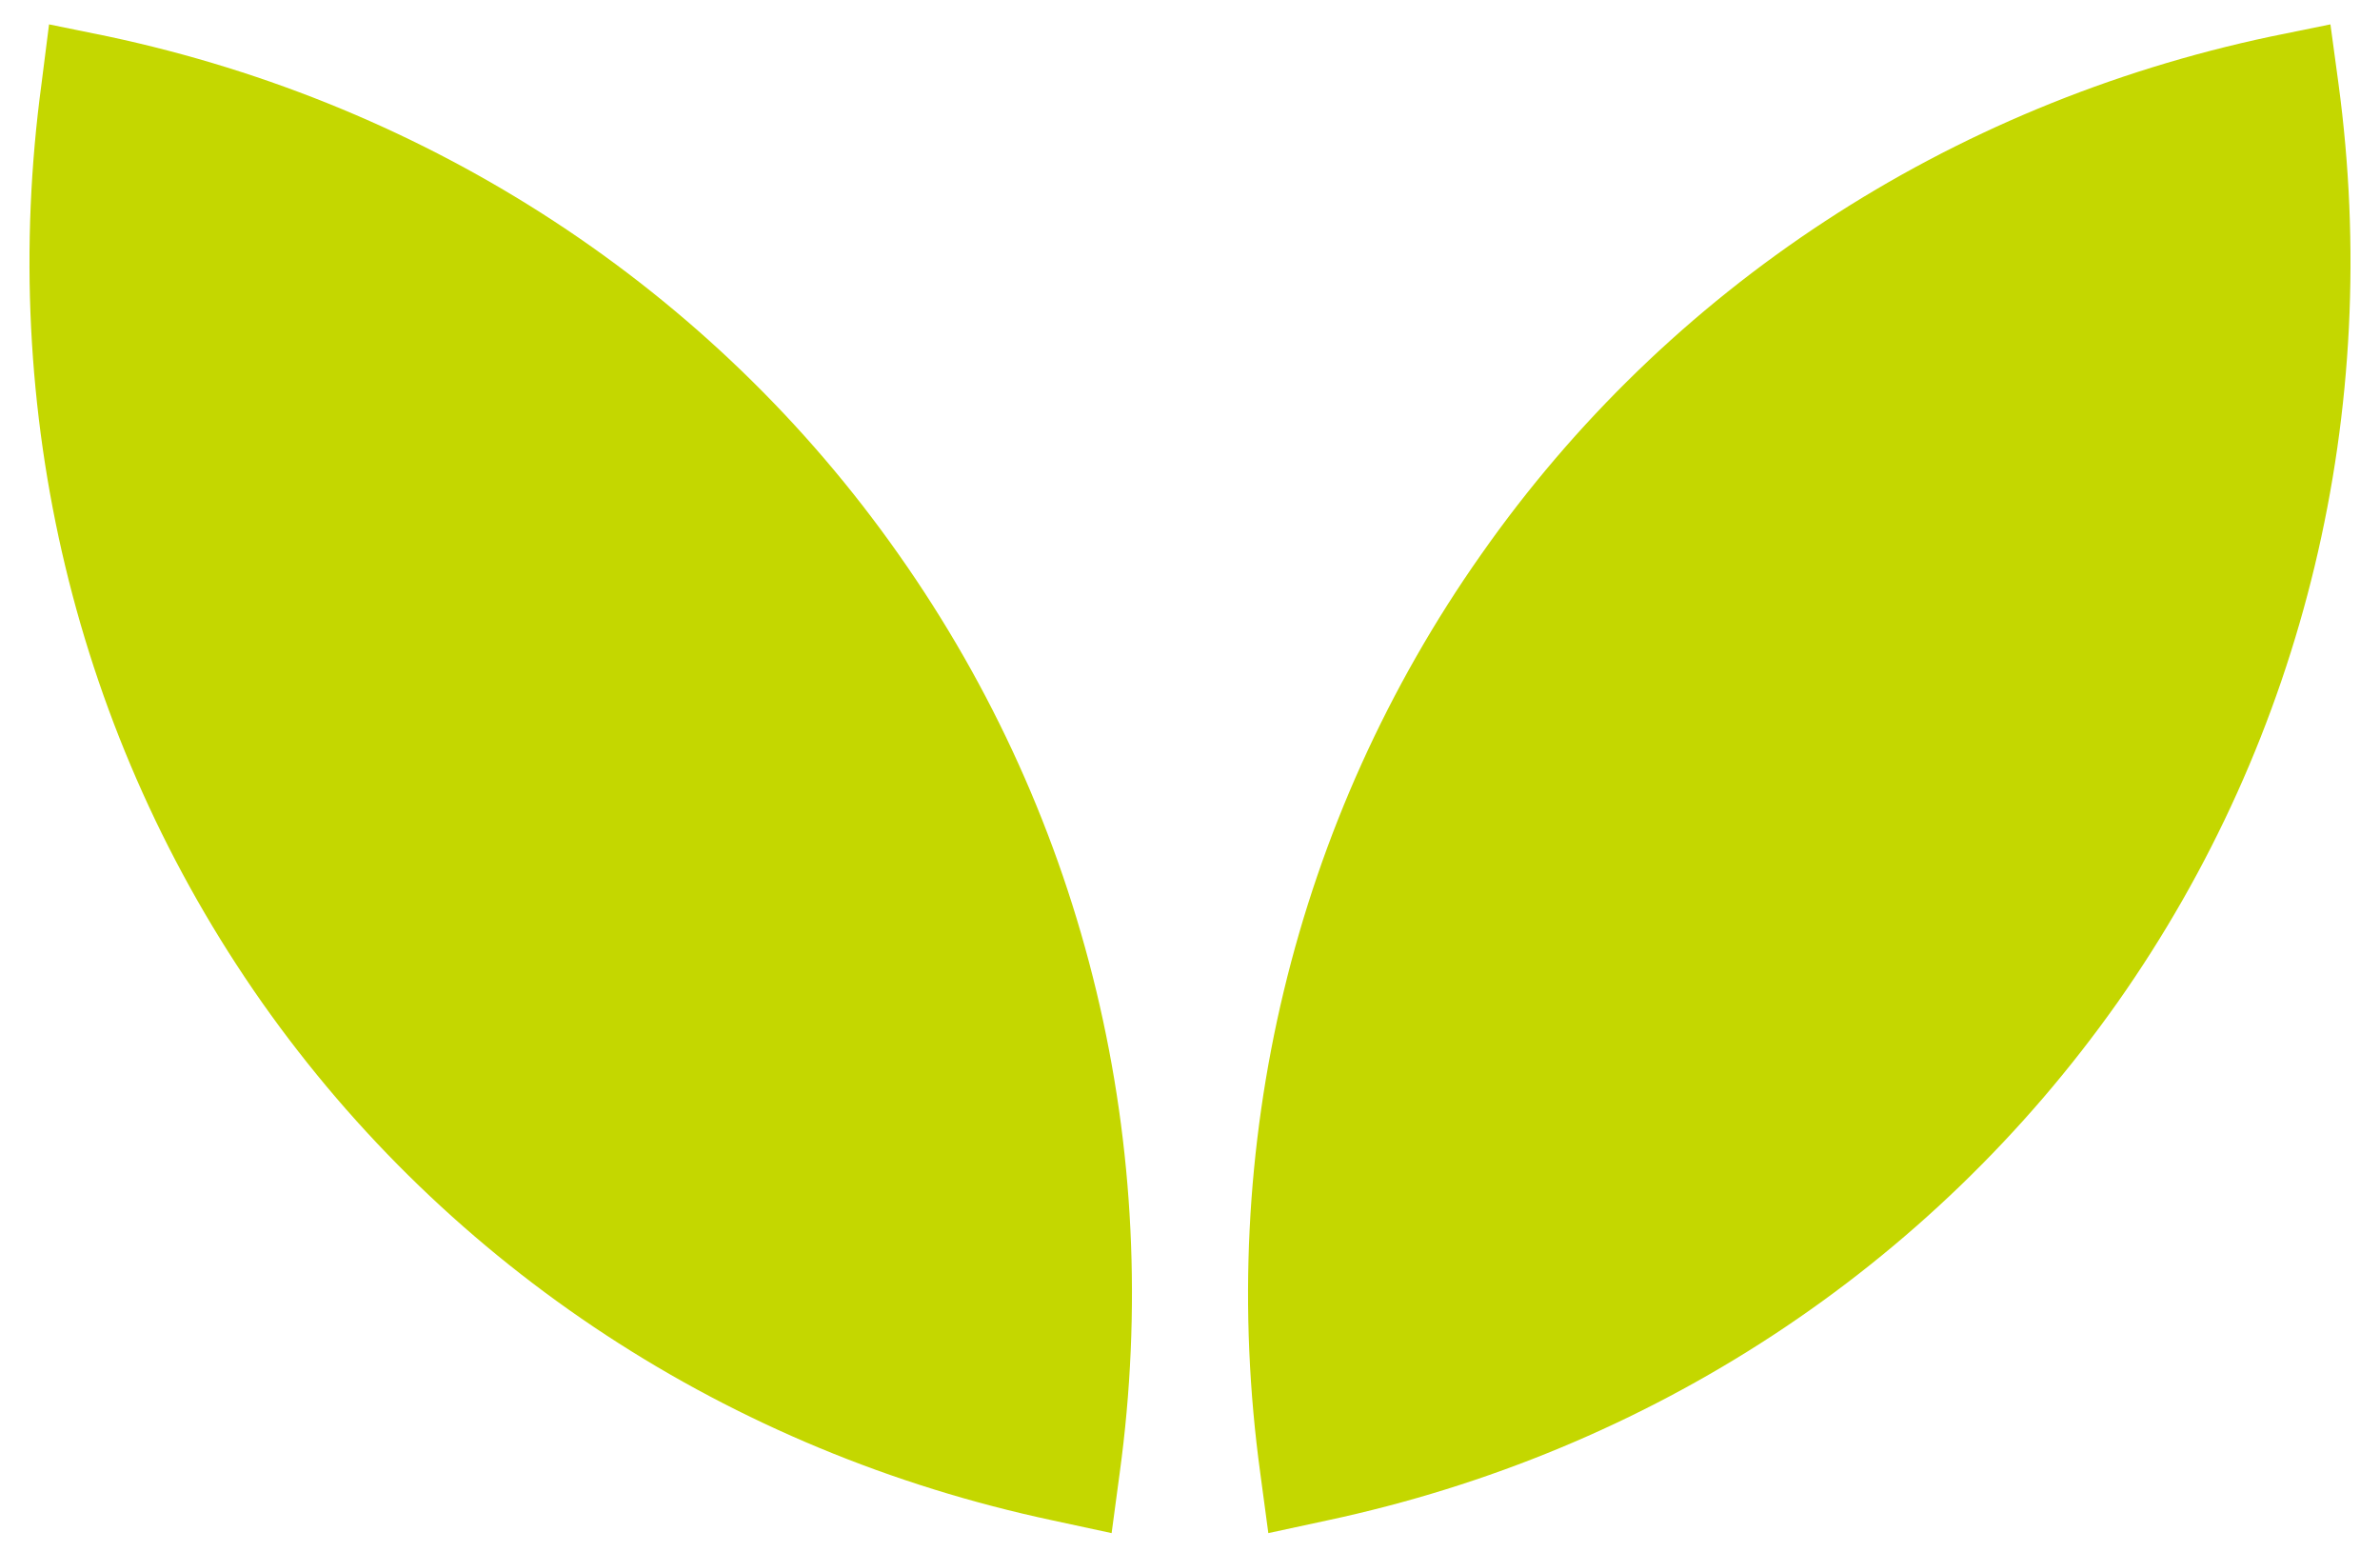<svg width="46" height="30" viewBox="0 0 46 30" fill="none" xmlns="http://www.w3.org/2000/svg">
<path d="M2.09 0.704L0.948 0.471L0.803 1.613C-0.051 7.943 1.458 14.239 5.064 19.372C8.681 24.505 14.095 28.052 20.353 29.383L21.485 29.627L21.64 28.474C22.506 22.155 20.997 15.858 17.369 10.714C13.763 5.581 8.337 2.034 2.09 0.704Z" fill="#C4D700"/>
<path d="M45.197 1.613L45.042 0.471L43.899 0.704C37.656 2.023 32.233 5.57 28.628 10.714C25.013 15.847 23.494 22.155 24.359 28.474L24.514 29.627L25.645 29.383C31.889 28.052 37.301 24.505 40.927 19.372C44.543 14.239 46.051 7.931 45.197 1.613Z" fill="#C4D700"/>
</svg>
